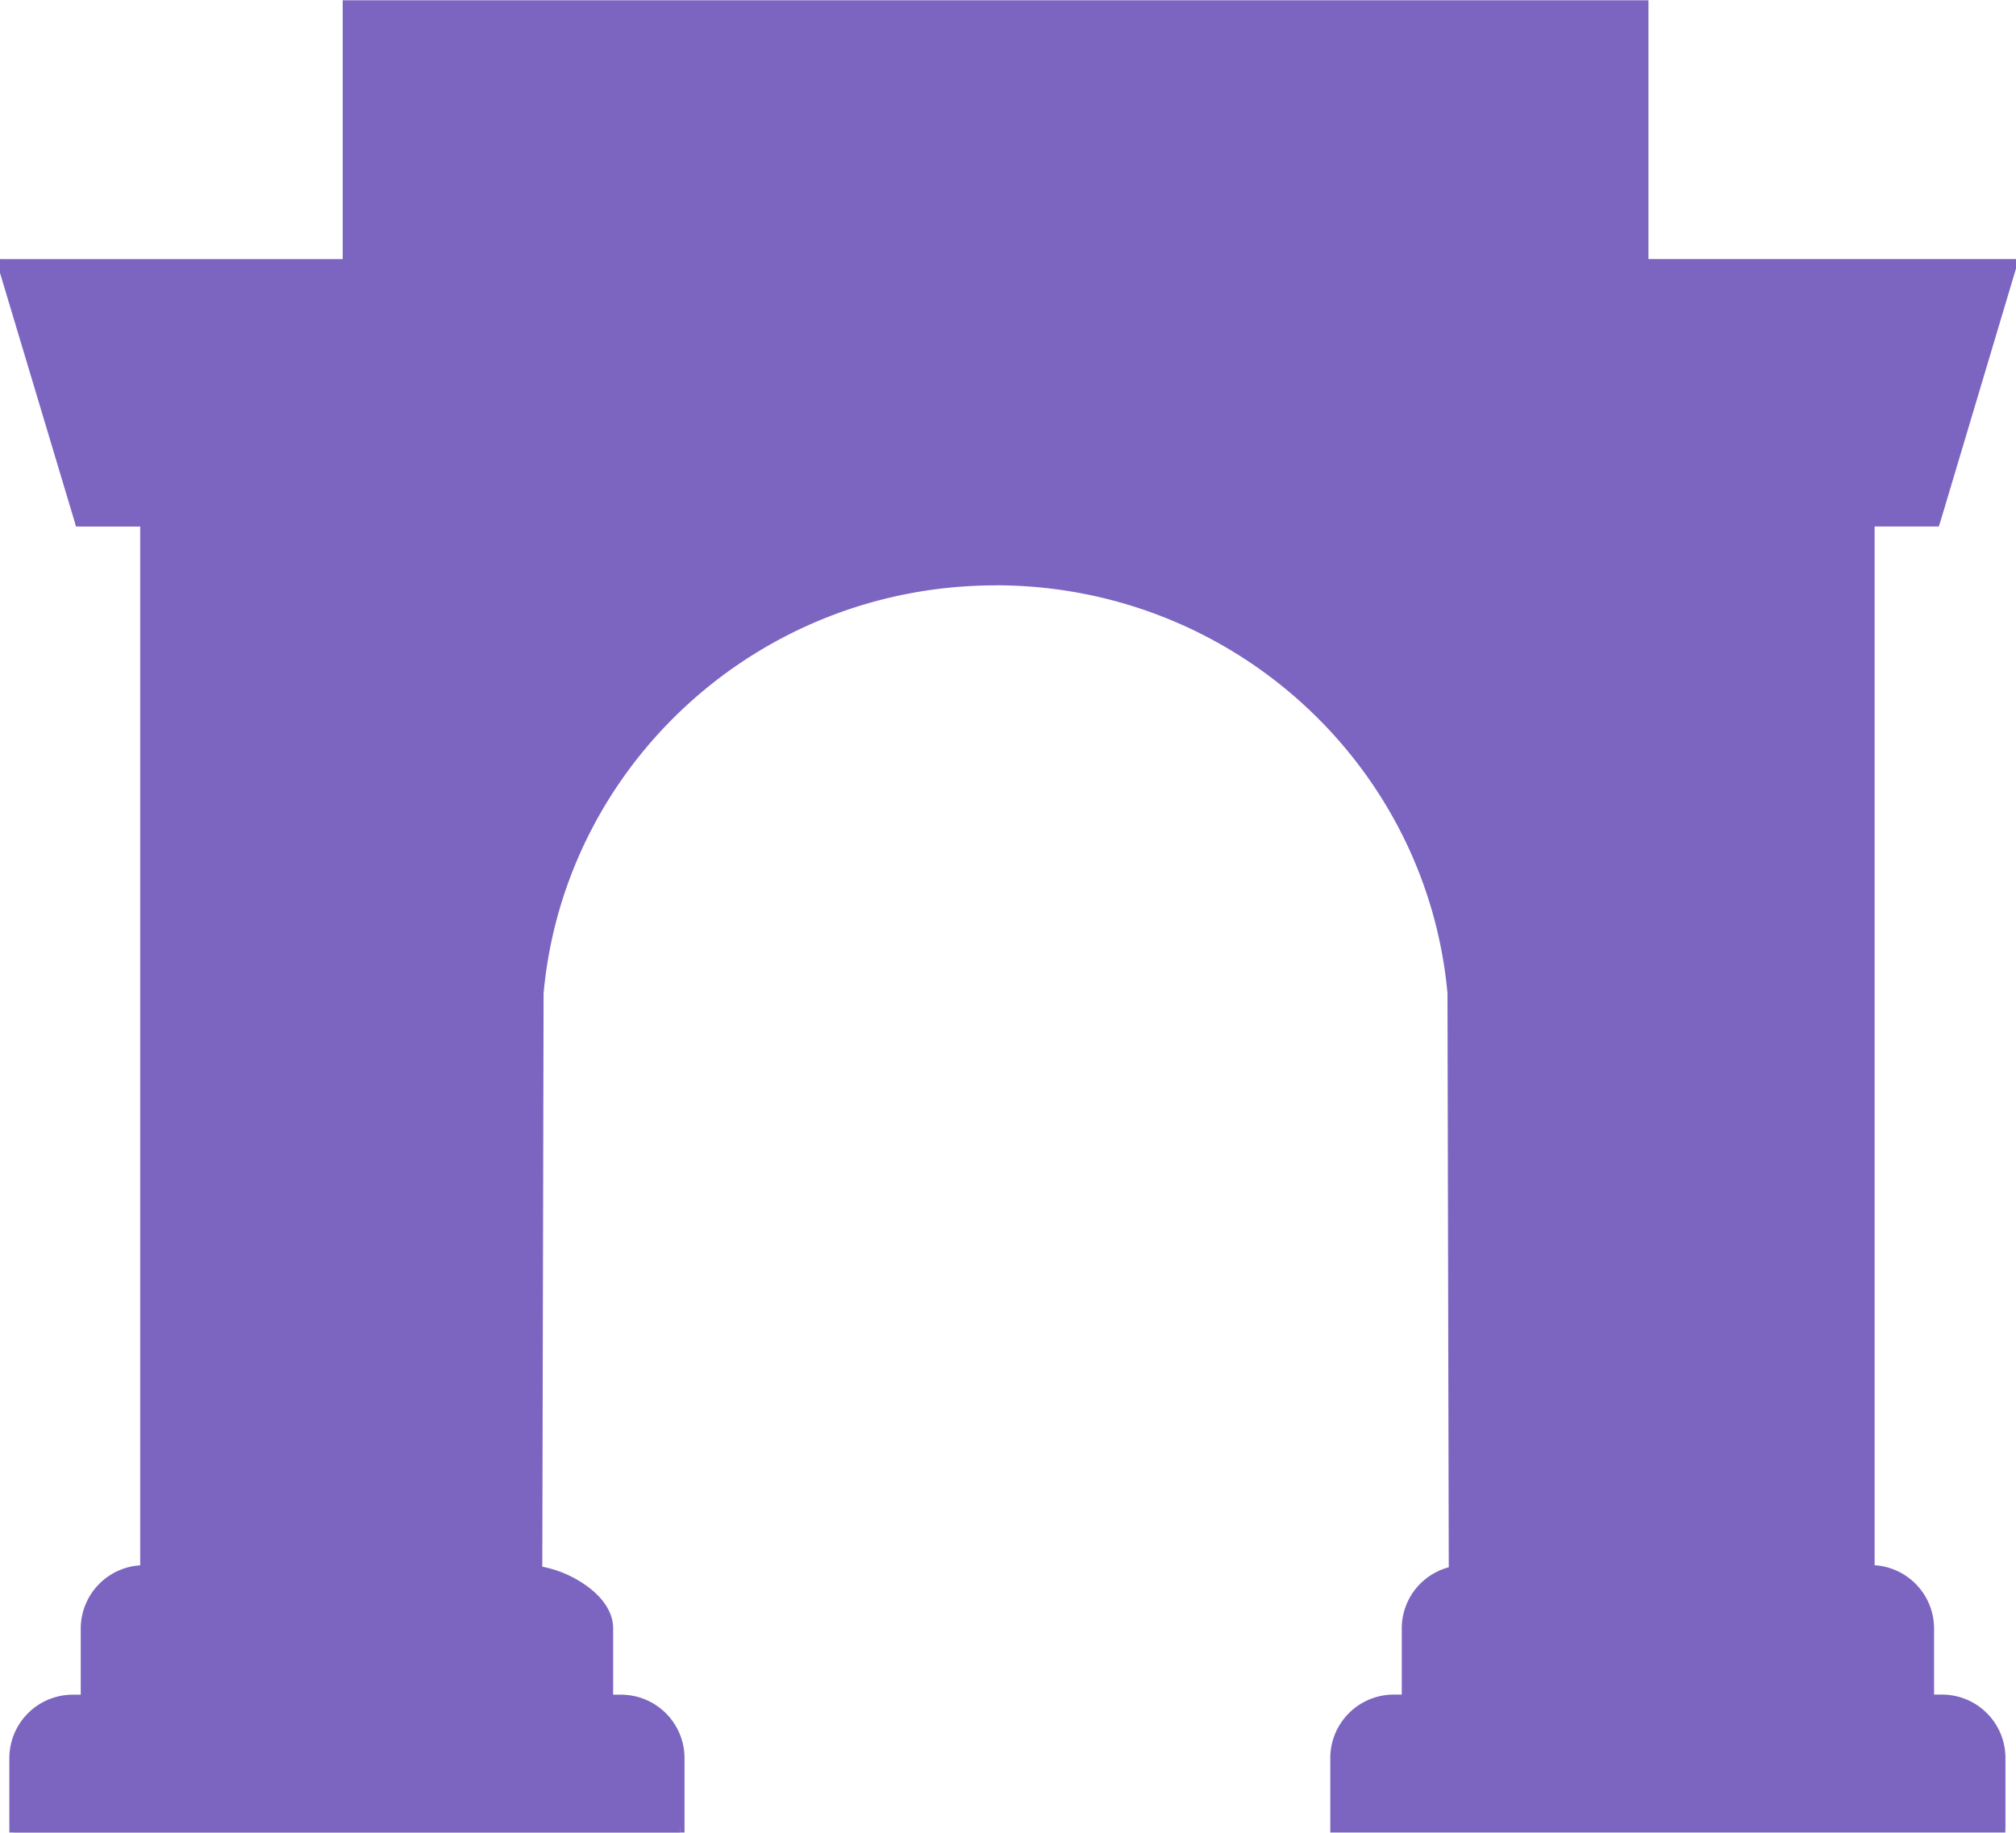 <svg xmlns="http://www.w3.org/2000/svg" width="22" height="20" fill="none"><title>Farcaster logo</title><g fill="#7c65c1" clip-path="url(#a)"><path d="M3.786.05h14.156v2.824h4.025l-.844 2.825h-.714v11.427c.358 0 .65.287.65.642v.77h.13c.358 0 .649.288.649.642v.77h-7.273v-.77c0-.354.29-.642.65-.642h.13v-.77c0-.309.22-.566.512-.628l-.014-6.306c-.23-2.519-2.37-4.493-4.98-4.493-2.608 0-4.75 1.974-4.979 4.494l-.013 6.3c.346.05.772.315.772.633v.77h.13c.358 0 .65.288.65.642v.77H.15v-.77c0-.354.29-.642.649-.642h.13v-.77c0-.355.29-.642.65-.642V5.7H.863L.02 2.874h3.766V.05Z"></path><path d="M17.942.05h.047V.003h-.047V.05ZM3.786.05V.003H3.74V.05h.047Zm14.156 2.824h-.048v.047h.048v-.047Zm4.025 0 .046.013.018-.06h-.064v.047Zm-.844 2.824v.047h.035l.01-.033-.045-.014Zm-.714 0v-.046h-.047v.046h.047Zm0 11.428h-.047v.047h.047v-.047Zm.65 1.412h-.048v.047h.047v-.047Zm.779 1.412v.047h.046v-.047h-.046Zm-7.273 0h-.048v.047h.048v-.047Zm.78-1.412v.047h.047v-.047h-.048Zm.512-1.398.01.045.038-.007v-.038h-.048Zm-.014-6.306h.048v-.004l-.048.004Zm-9.959 0-.047-.004v.004h.047Zm-.013 6.3h-.048v.041l.04.006.008-.047Zm.772 1.404h-.047v.047h.047v-.047Zm.78 1.412v.047h.047v-.047h-.048Zm-7.273 0H.102v.047H.15v-.047Zm.779-1.412v.047h.047v-.047H.93Zm.65-1.412v.047h.047v-.047h-.047Zm0-11.428h.047v-.046h-.047v.046Zm-.715 0-.045.014.01.033h.035v-.047ZM.02 2.874v-.047h-.063l.018.06.045-.013Zm3.766 0v.047h.048v-.047h-.048ZM17.942.003H3.786v.093h14.156V.003Zm.047 2.87V.05h-.095v2.824h.095Zm3.978-.046h-4.025v.094h4.025v-.094Zm-.798 2.885.844-2.825-.091-.026-.845 2.824.092.027Zm-.76.033h.714v-.093h-.714v.093Zm.048 11.381V5.698h-.095v11.428h.095Zm.649.641a.693.693 0 0 0-.697-.688v.094c.332 0 .602.266.602.595h.095Zm0 .77v-.77h-.095v.77h.095Zm.082-.045h-.13v.093h.13v-.093Zm.697.688a.692.692 0 0 0-.697-.688v.093c.333 0 .602.267.602.595h.095Zm0 .77v-.77h-.095v.77h.095Zm-3.943.047h3.896v-.094h-3.896v.094Zm-2.079 0h2.079v-.094h-2.079v.094Zm-1.298 0h1.298v-.094h-1.298v.094Zm-.048-.817v.77h.095v-.77h-.095Zm.697-.688a.693.693 0 0 0-.697.688h.095c0-.328.27-.595.602-.595v-.093Zm.13 0h-.13v.093h.13v-.093Zm-.047-.725v.77h.095v-.77h-.095Zm.55-.673a.69.69 0 0 0-.55.673h.095c0-.285.203-.524.476-.582l-.02-.09Zm-.051-6.26.014 6.306h.095l-.014-6.306h-.095Zm-4.932-4.447c2.583 0 4.704 1.956 4.932 4.452l.094-.009c-.232-2.543-2.393-4.536-5.026-4.536v.093ZM5.932 10.84c.227-2.496 2.348-4.452 4.932-4.452v-.093c-2.633 0-4.795 1.993-5.027 4.536l.095.008Zm-.014 6.295.014-6.3h-.095l-.014 6.3h.095Zm.773.633c0-.18-.12-.337-.276-.453a1.236 1.236 0 0 0-.538-.226l-.014.093c.166.025.351.1.495.207.145.108.238.241.238.38h.095Zm0 .77v-.77h-.095v.77h.095Zm.082-.045h-.13v.093h.13v-.093Zm.697.688a.693.693 0 0 0-.697-.688v.093c.332 0 .602.267.602.595h.095Zm0 .77v-.77h-.095v.77h.095Zm-1.606.047h1.558v-.094H5.864v.094Zm-.108 0h.108v-.094h-.108v.094Zm-1.97 0h1.97v-.094h-1.97v.094Zm-3.636 0h3.636v-.094H.15v.094Zm-.048-.817v.77h.095v-.77H.102Zm.697-.688a.693.693 0 0 0-.697.688h.095c0-.328.27-.595.602-.595v-.093Zm.13 0h-.13v.093h.13v-.093Zm-.048-.725v.77h.095v-.77H.881Zm.698-.688a.693.693 0 0 0-.698.688h.095c0-.328.27-.594.603-.594v-.094ZM1.53 5.7v11.427h.095V5.698h-.095Zm-.667.046h.715v-.093H.864v.093Zm-.89-2.858L.82 5.712l.09-.027-.844-2.824-.09.026Zm3.812-.06H.02v.094h3.766v-.094ZM3.74.05v2.824h.095V.05h-.095Z"></path></g><defs><clipPath id="a"><path fill="#FFFFFF" d="M0 0h22v20H0z"></path></clipPath></defs></svg>
